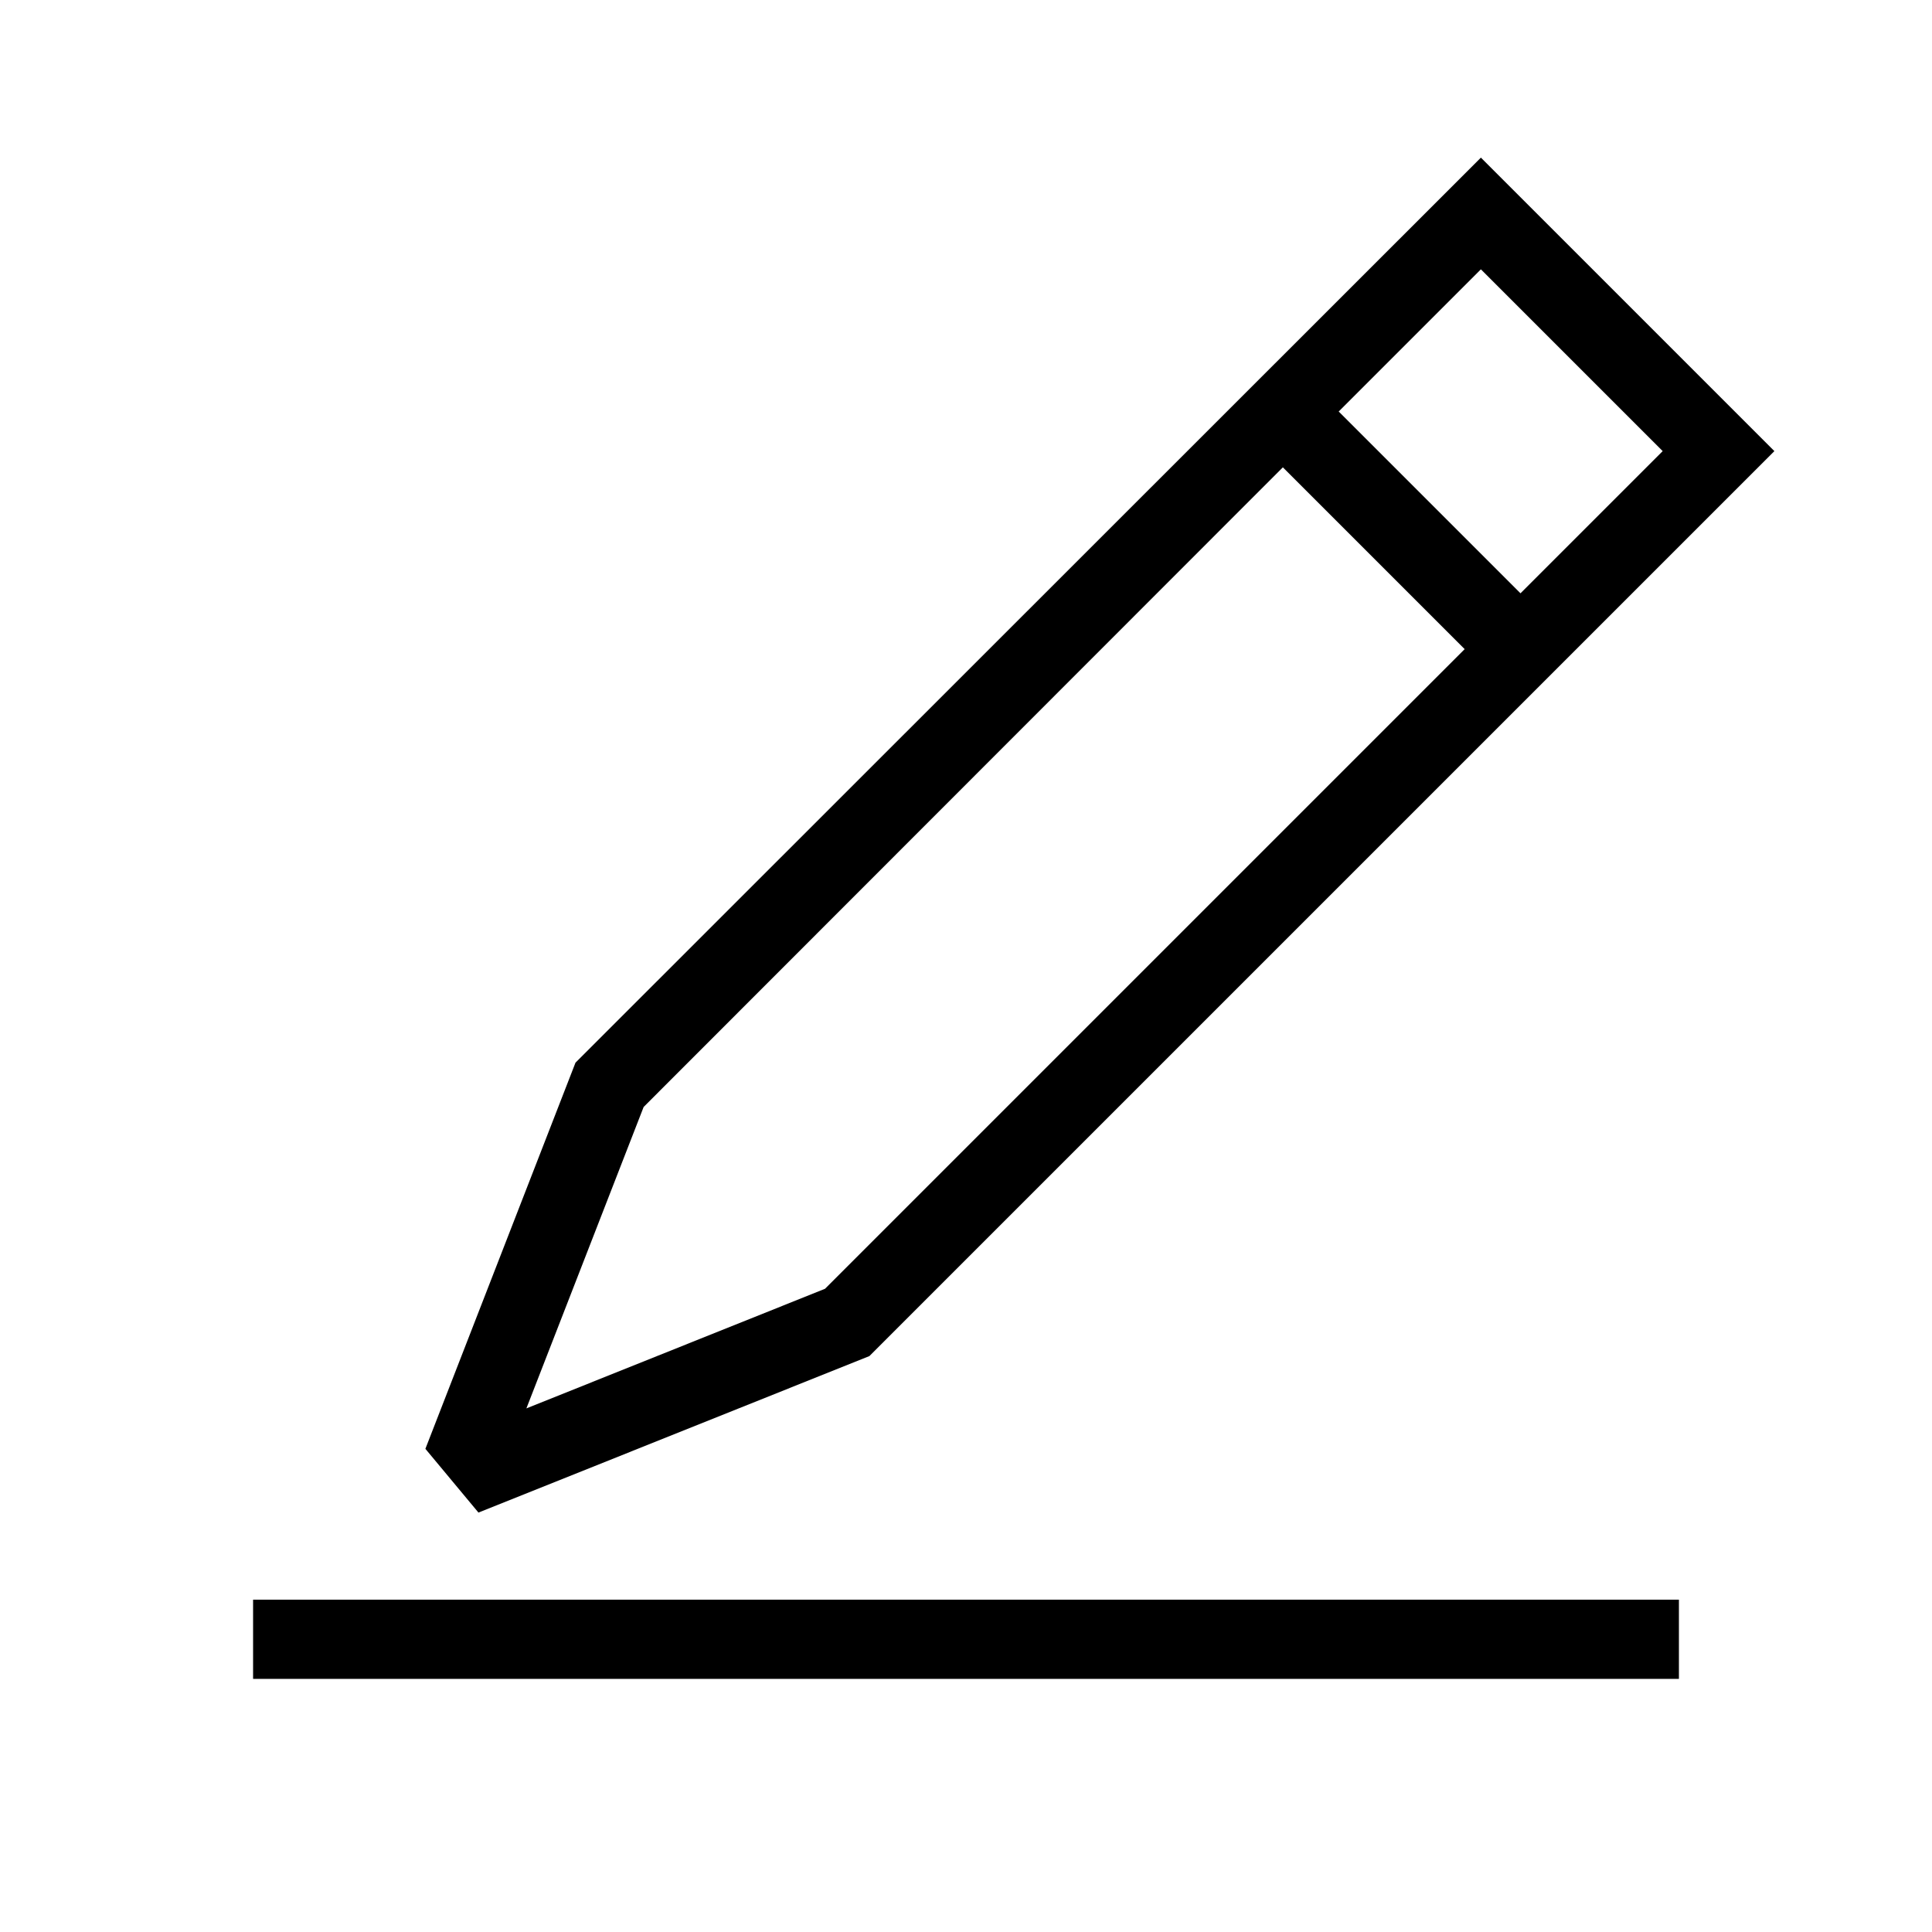 <?xml version="1.0" encoding="UTF-8"?>
<!-- Uploaded to: ICON Repo, www.svgrepo.com, Generator: ICON Repo Mixer Tools -->
<svg fill="#000000" width="800px" height="800px" version="1.1" viewBox="144 144 512 512" xmlns="http://www.w3.org/2000/svg">
 <g>
  <path d="m374.39 503.38 239.84-239.83-77.777-77.777-239.94 239.84-39.781 102.34 14.066 16.898zm210.24-239.83-37.684 37.68-48.176-48.176 37.68-37.68zm-270.06 173.81 169.4-169.51 48.18 48.18-169.51 169.51-79.141 31.699z"/>
  <path d="m211.07 567.93h377.86v20.992h-377.86z"/>
 </g>
</svg>
